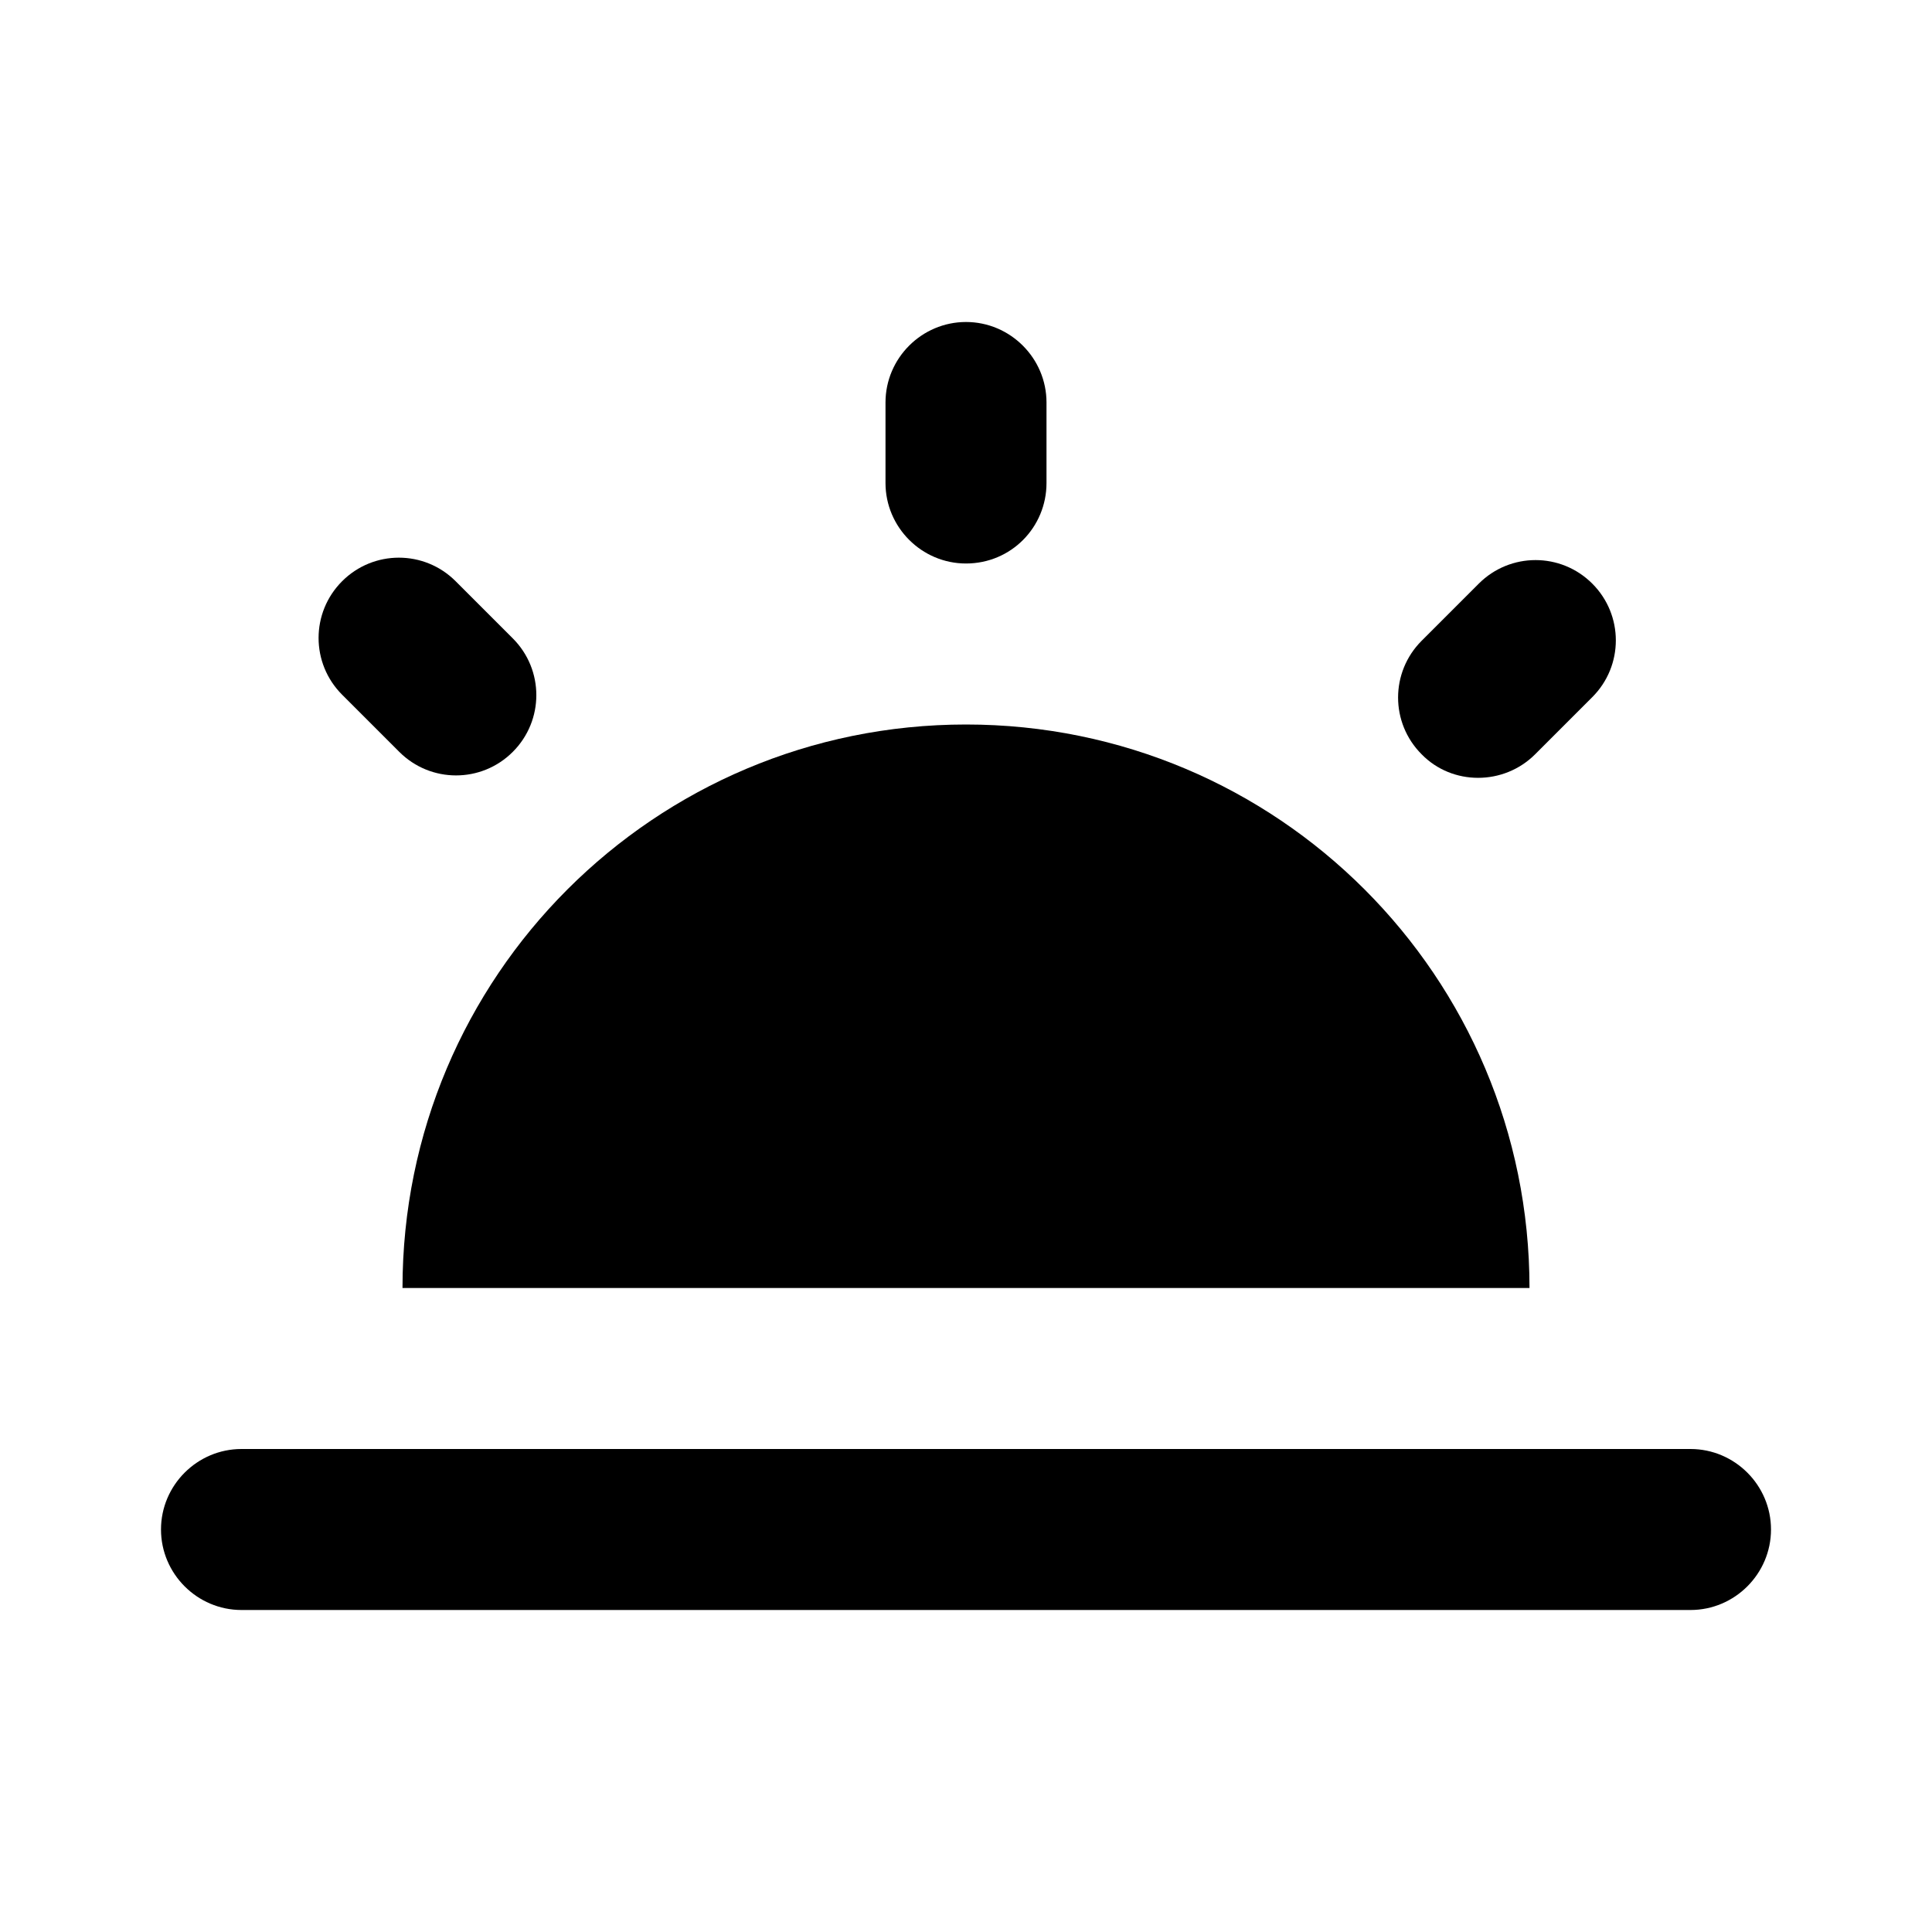 <svg xmlns="http://www.w3.org/2000/svg" enable-background="new 0 0 24 24" viewBox="0 0 24 24" fill="currentColor"><g><rect fill="none" height="24" width="24"/></g><g><g><path d="M19.07,9.37l0.71-0.71c0.39-0.39,0.39-1.02,0-1.41l0,0c-0.39-0.39-1.02-0.39-1.41,0l-0.71,0.71 c-0.39,0.39-0.39,1.02,0,1.41C18.04,9.76,18.68,9.76,19.07,9.37z"/><path d="M21,18H3c-0.55,0-1,0.45-1,1s0.45,1,1,1h18c0.55,0,1-0.45,1-1S21.55,18,21,18z"/><path d="M12,7L12,7c0.56,0,1-0.45,1-1V5c0-0.55-0.45-1-1-1h0c-0.55,0-1,0.45-1,1v1C11,6.55,11.45,7,12,7z"/><path d="M4.96,9.34c0.39,0.39,1.02,0.39,1.41,0l0,0c0.39-0.39,0.39-1.02,0-1.41L5.66,7.22c-0.39-0.39-1.02-0.39-1.41,0l0,0 c-0.39,0.39-0.39,1.02,0,1.41L4.96,9.34z"/><path d="M19,16c0-3.87-3.13-7-7-7s-7,3.13-7,7H19z"/></g></g></svg>